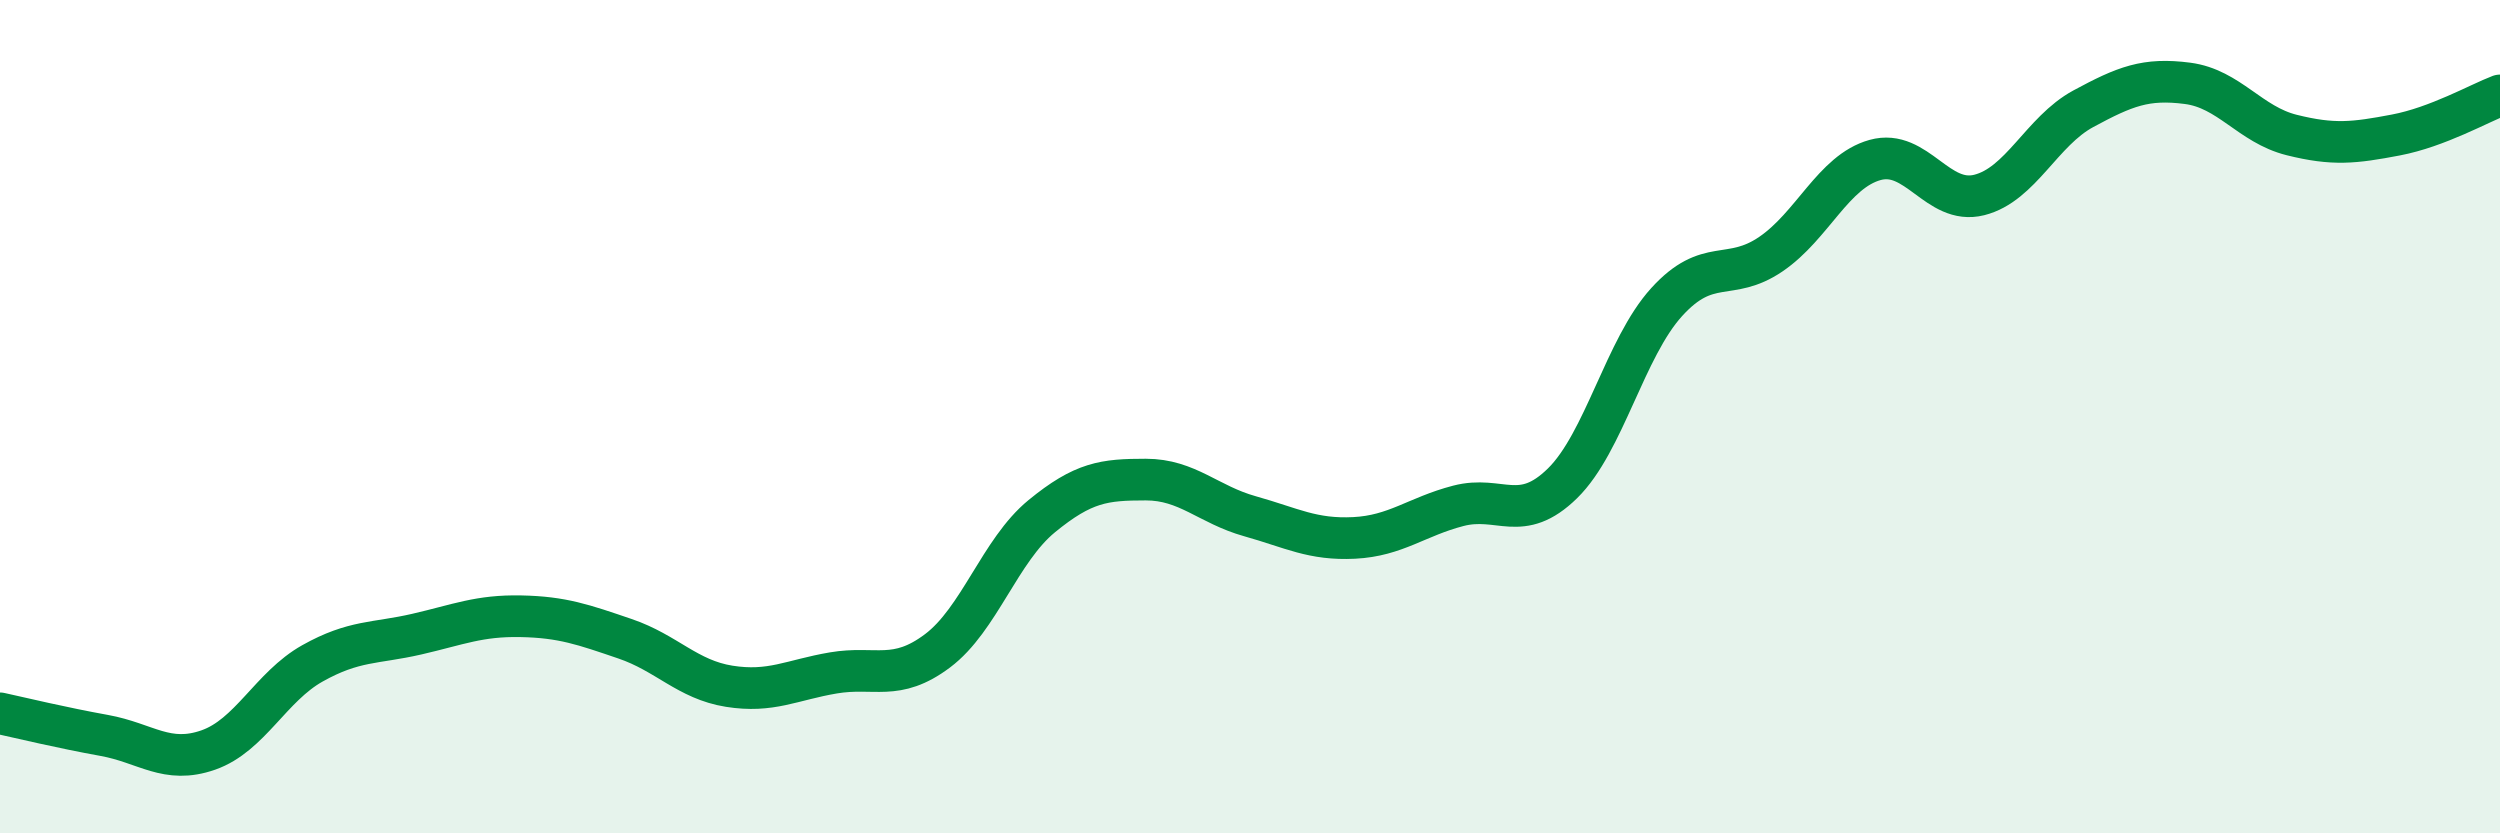 
    <svg width="60" height="20" viewBox="0 0 60 20" xmlns="http://www.w3.org/2000/svg">
      <path
        d="M 0,17.12 C 0.5,17.23 1.5,17.47 2.5,17.65 C 3.5,17.83 4,18.35 5,18 C 6,17.65 6.5,16.48 7.5,15.92 C 8.5,15.36 9,15.45 10,15.22 C 11,14.99 11.5,14.77 12.5,14.79 C 13.5,14.81 14,14.99 15,15.33 C 16,15.67 16.5,16.31 17.5,16.47 C 18.5,16.63 19,16.32 20,16.15 C 21,15.98 21.5,16.37 22.5,15.62 C 23.5,14.87 24,13.21 25,12.39 C 26,11.57 26.5,11.51 27.5,11.51 C 28.5,11.51 29,12.11 30,12.39 C 31,12.67 31.5,12.96 32.5,12.91 C 33.5,12.86 34,12.4 35,12.14 C 36,11.88 36.5,12.58 37.5,11.6 C 38.5,10.62 39,8.35 40,7.25 C 41,6.15 41.5,6.78 42.5,6.1 C 43.5,5.42 44,4.12 45,3.84 C 46,3.56 46.5,4.93 47.5,4.68 C 48.5,4.43 49,3.15 50,2.61 C 51,2.07 51.5,1.87 52.5,2 C 53.5,2.13 54,2.99 55,3.24 C 56,3.49 56.5,3.43 57.5,3.24 C 58.5,3.05 59.5,2.48 60,2.29L60 20L0 20Z"
        fill="#008740"
        opacity="0.1"
        stroke-linecap="round"
        stroke-linejoin="round"
      />
      <path
        d="M 0,17.12 C 0.5,17.23 1.5,17.47 2.5,17.65 C 3.5,17.83 4,18.35 5,18 C 6,17.65 6.5,16.48 7.5,15.92 C 8.5,15.36 9,15.45 10,15.22 C 11,14.99 11.5,14.77 12.5,14.79 C 13.5,14.81 14,14.99 15,15.33 C 16,15.67 16.5,16.31 17.5,16.47 C 18.5,16.63 19,16.32 20,16.15 C 21,15.98 21.5,16.37 22.5,15.62 C 23.5,14.87 24,13.21 25,12.39 C 26,11.57 26.5,11.51 27.5,11.51 C 28.5,11.51 29,12.11 30,12.39 C 31,12.67 31.5,12.96 32.5,12.91 C 33.5,12.86 34,12.4 35,12.14 C 36,11.88 36.5,12.58 37.5,11.6 C 38.5,10.62 39,8.35 40,7.25 C 41,6.15 41.5,6.78 42.5,6.1 C 43.5,5.42 44,4.12 45,3.84 C 46,3.56 46.5,4.93 47.5,4.68 C 48.5,4.43 49,3.15 50,2.61 C 51,2.07 51.5,1.87 52.5,2 C 53.5,2.13 54,2.99 55,3.24 C 56,3.49 56.5,3.43 57.5,3.24 C 58.5,3.05 59.5,2.48 60,2.29"
        stroke="#008740"
        stroke-width="1"
        fill="none"
        stroke-linecap="round"
        stroke-linejoin="round"
      />
    </svg>
  
